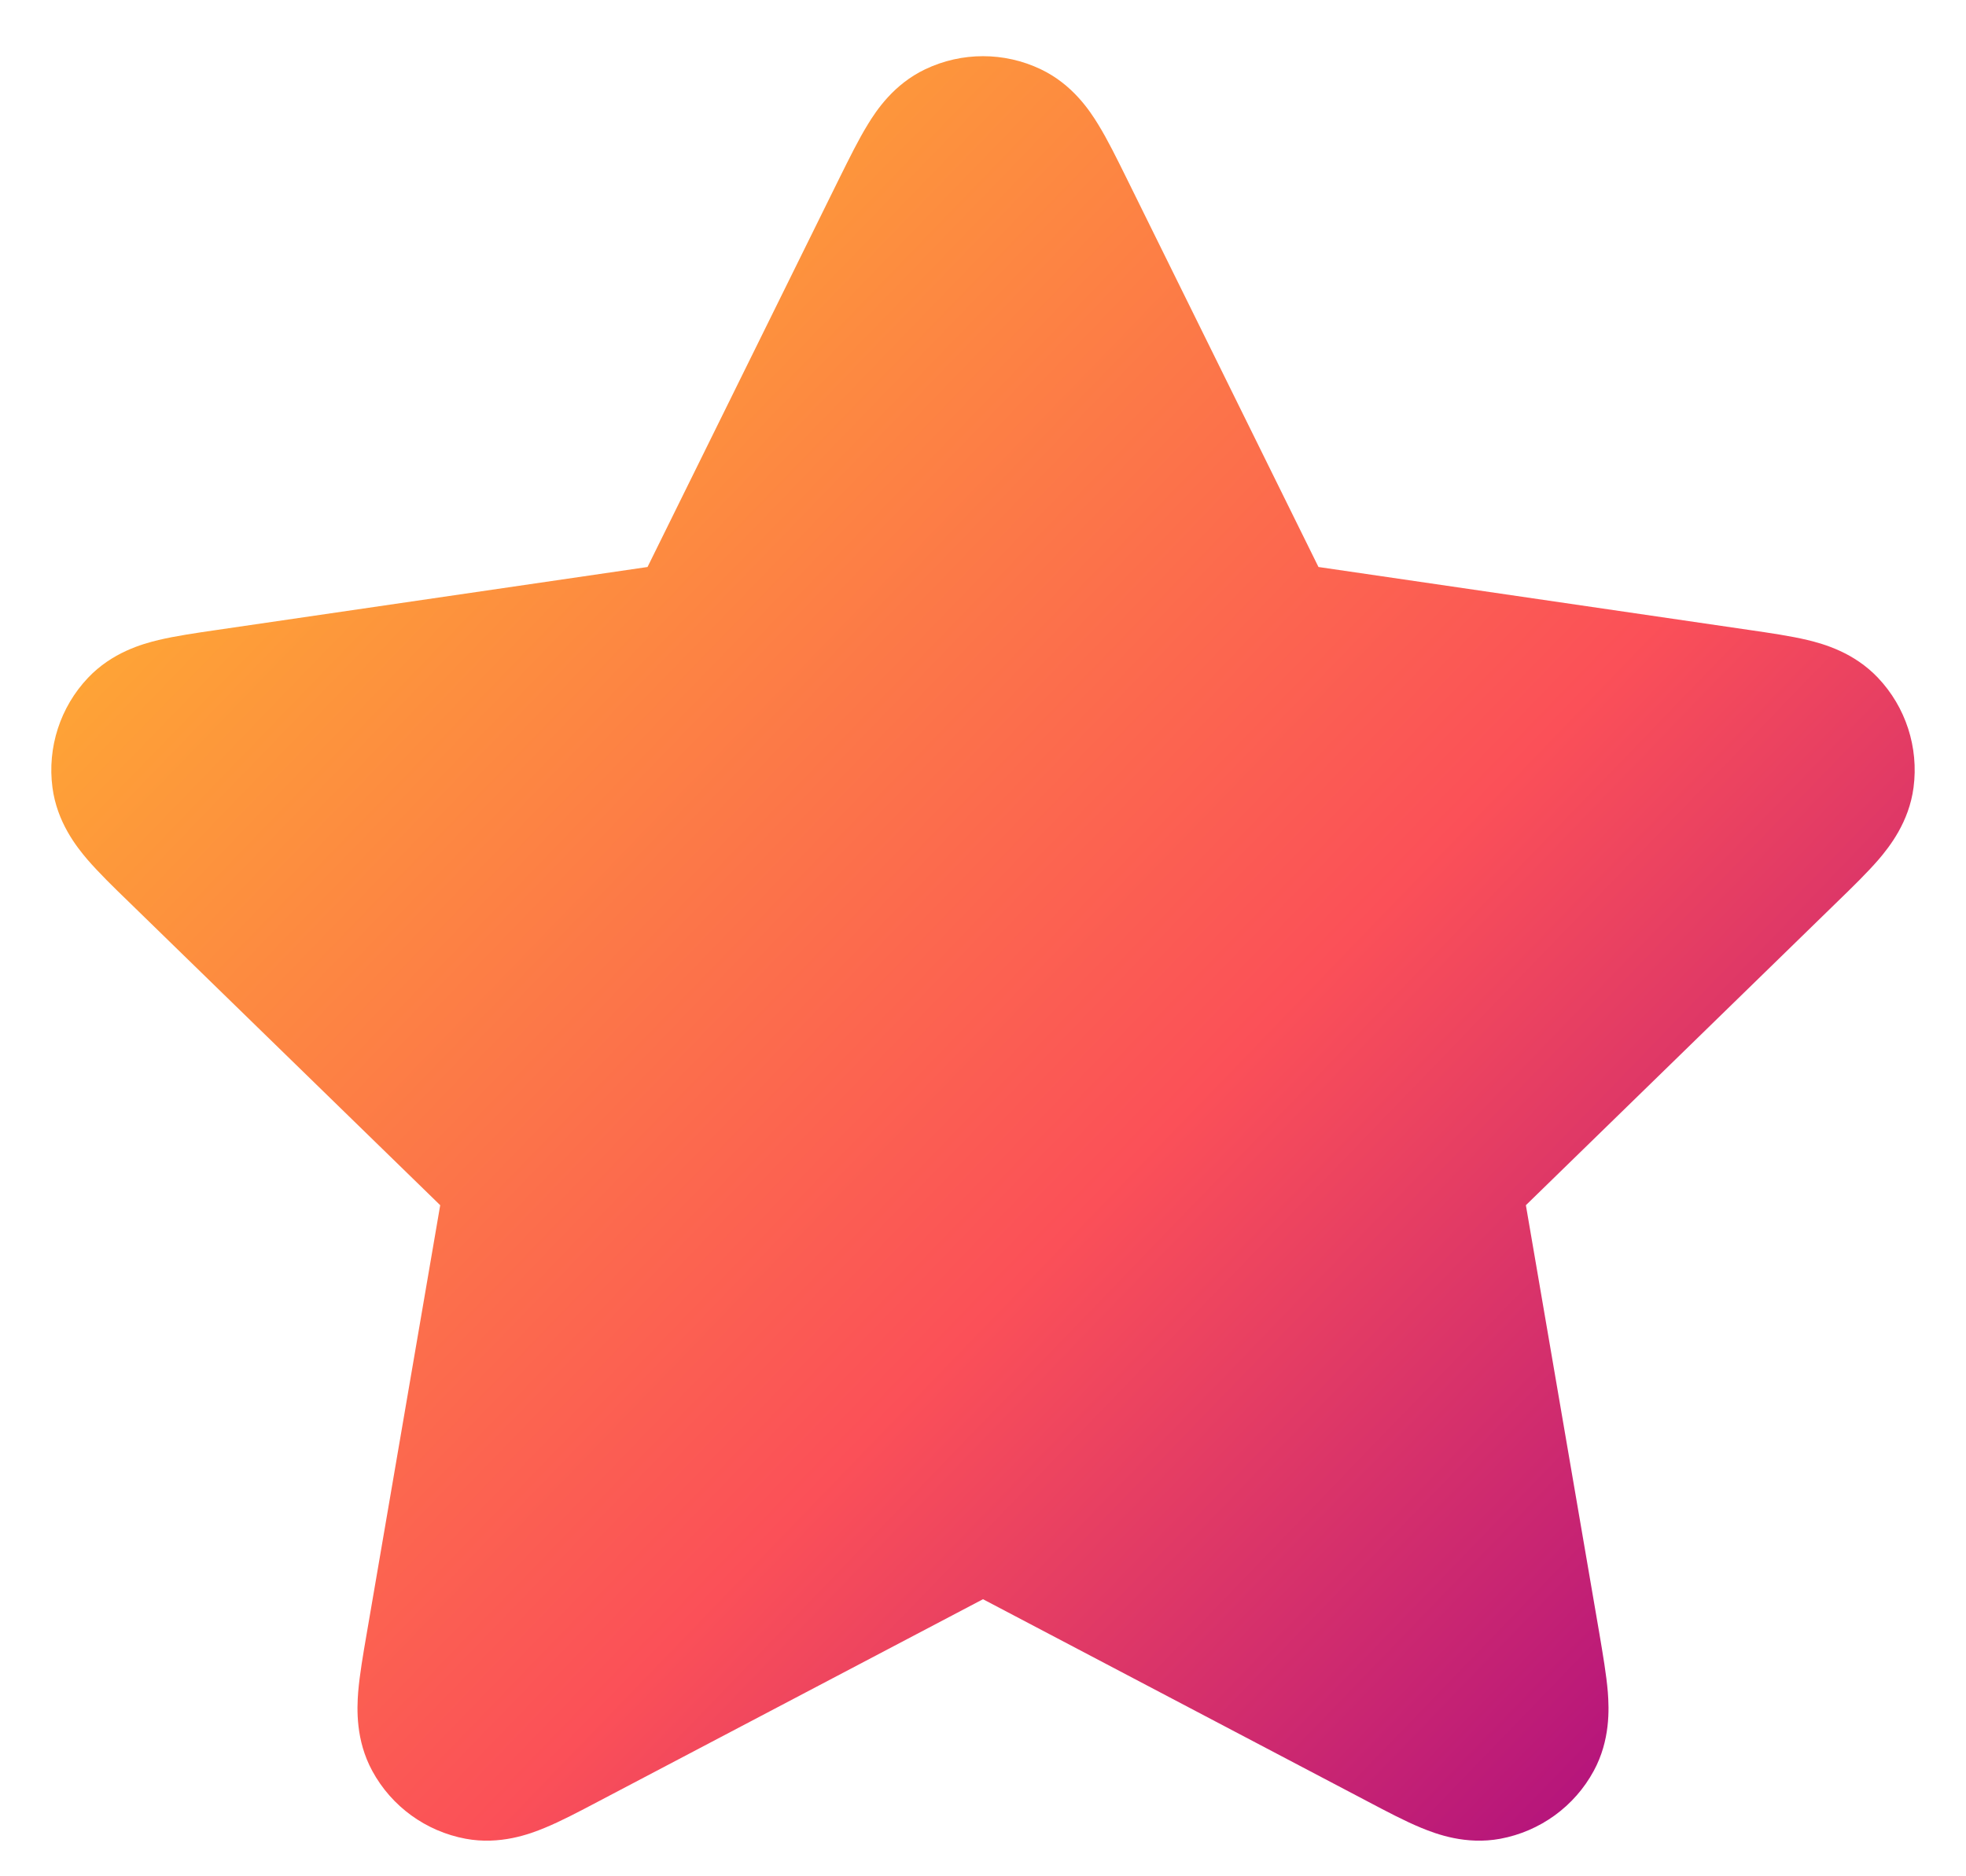 <svg width="22" height="21" viewBox="0 0 22 21" fill="none" xmlns="http://www.w3.org/2000/svg">
<path d="M11.646 0.775C11.237 0.58 10.763 0.58 10.354 0.775C10.001 0.943 9.807 1.235 9.709 1.396C9.607 1.562 9.503 1.773 9.401 1.978L7.246 6.346L2.424 7.051C2.197 7.084 1.964 7.118 1.775 7.163C1.592 7.207 1.254 7.302 0.985 7.586C0.674 7.914 0.528 8.366 0.587 8.814C0.638 9.202 0.856 9.477 0.978 9.62C1.105 9.767 1.273 9.932 1.438 10.091L4.926 13.489L4.103 18.287C4.064 18.513 4.024 18.745 4.008 18.939C3.994 19.126 3.979 19.477 4.166 19.821C4.382 20.219 4.766 20.497 5.211 20.58C5.595 20.651 5.925 20.529 6.098 20.457C6.278 20.383 6.486 20.273 6.689 20.166L11 17.899L15.311 20.166C15.514 20.273 15.722 20.383 15.902 20.457C16.076 20.529 16.405 20.651 16.789 20.58C17.234 20.497 17.618 20.219 17.834 19.821C18.021 19.477 18.006 19.126 17.992 18.939C17.976 18.745 17.936 18.513 17.898 18.287L17.075 13.489L20.562 10.091C20.727 9.931 20.895 9.767 21.022 9.62C21.144 9.477 21.362 9.202 21.413 8.814C21.472 8.366 21.326 7.914 21.015 7.586C20.746 7.302 20.408 7.207 20.225 7.163C20.036 7.118 19.803 7.084 19.576 7.051L14.754 6.346L12.599 1.979C12.497 1.773 12.393 1.562 12.291 1.396C12.193 1.235 11.999 0.943 11.646 0.775Z" fill="url(#paint0_linear_720_2445)"/>
<defs>
<linearGradient id="paint0_linear_720_2445" x1="0.574" y1="0.629" x2="21.343" y2="20.688" gradientUnits="userSpaceOnUse">
<stop stop-color="#FFC628"/>
<stop offset="0.6" stop-color="#FB5058"/>
<stop offset="1" stop-color="#9D0088"/>
</linearGradient>
</defs>
</svg>
